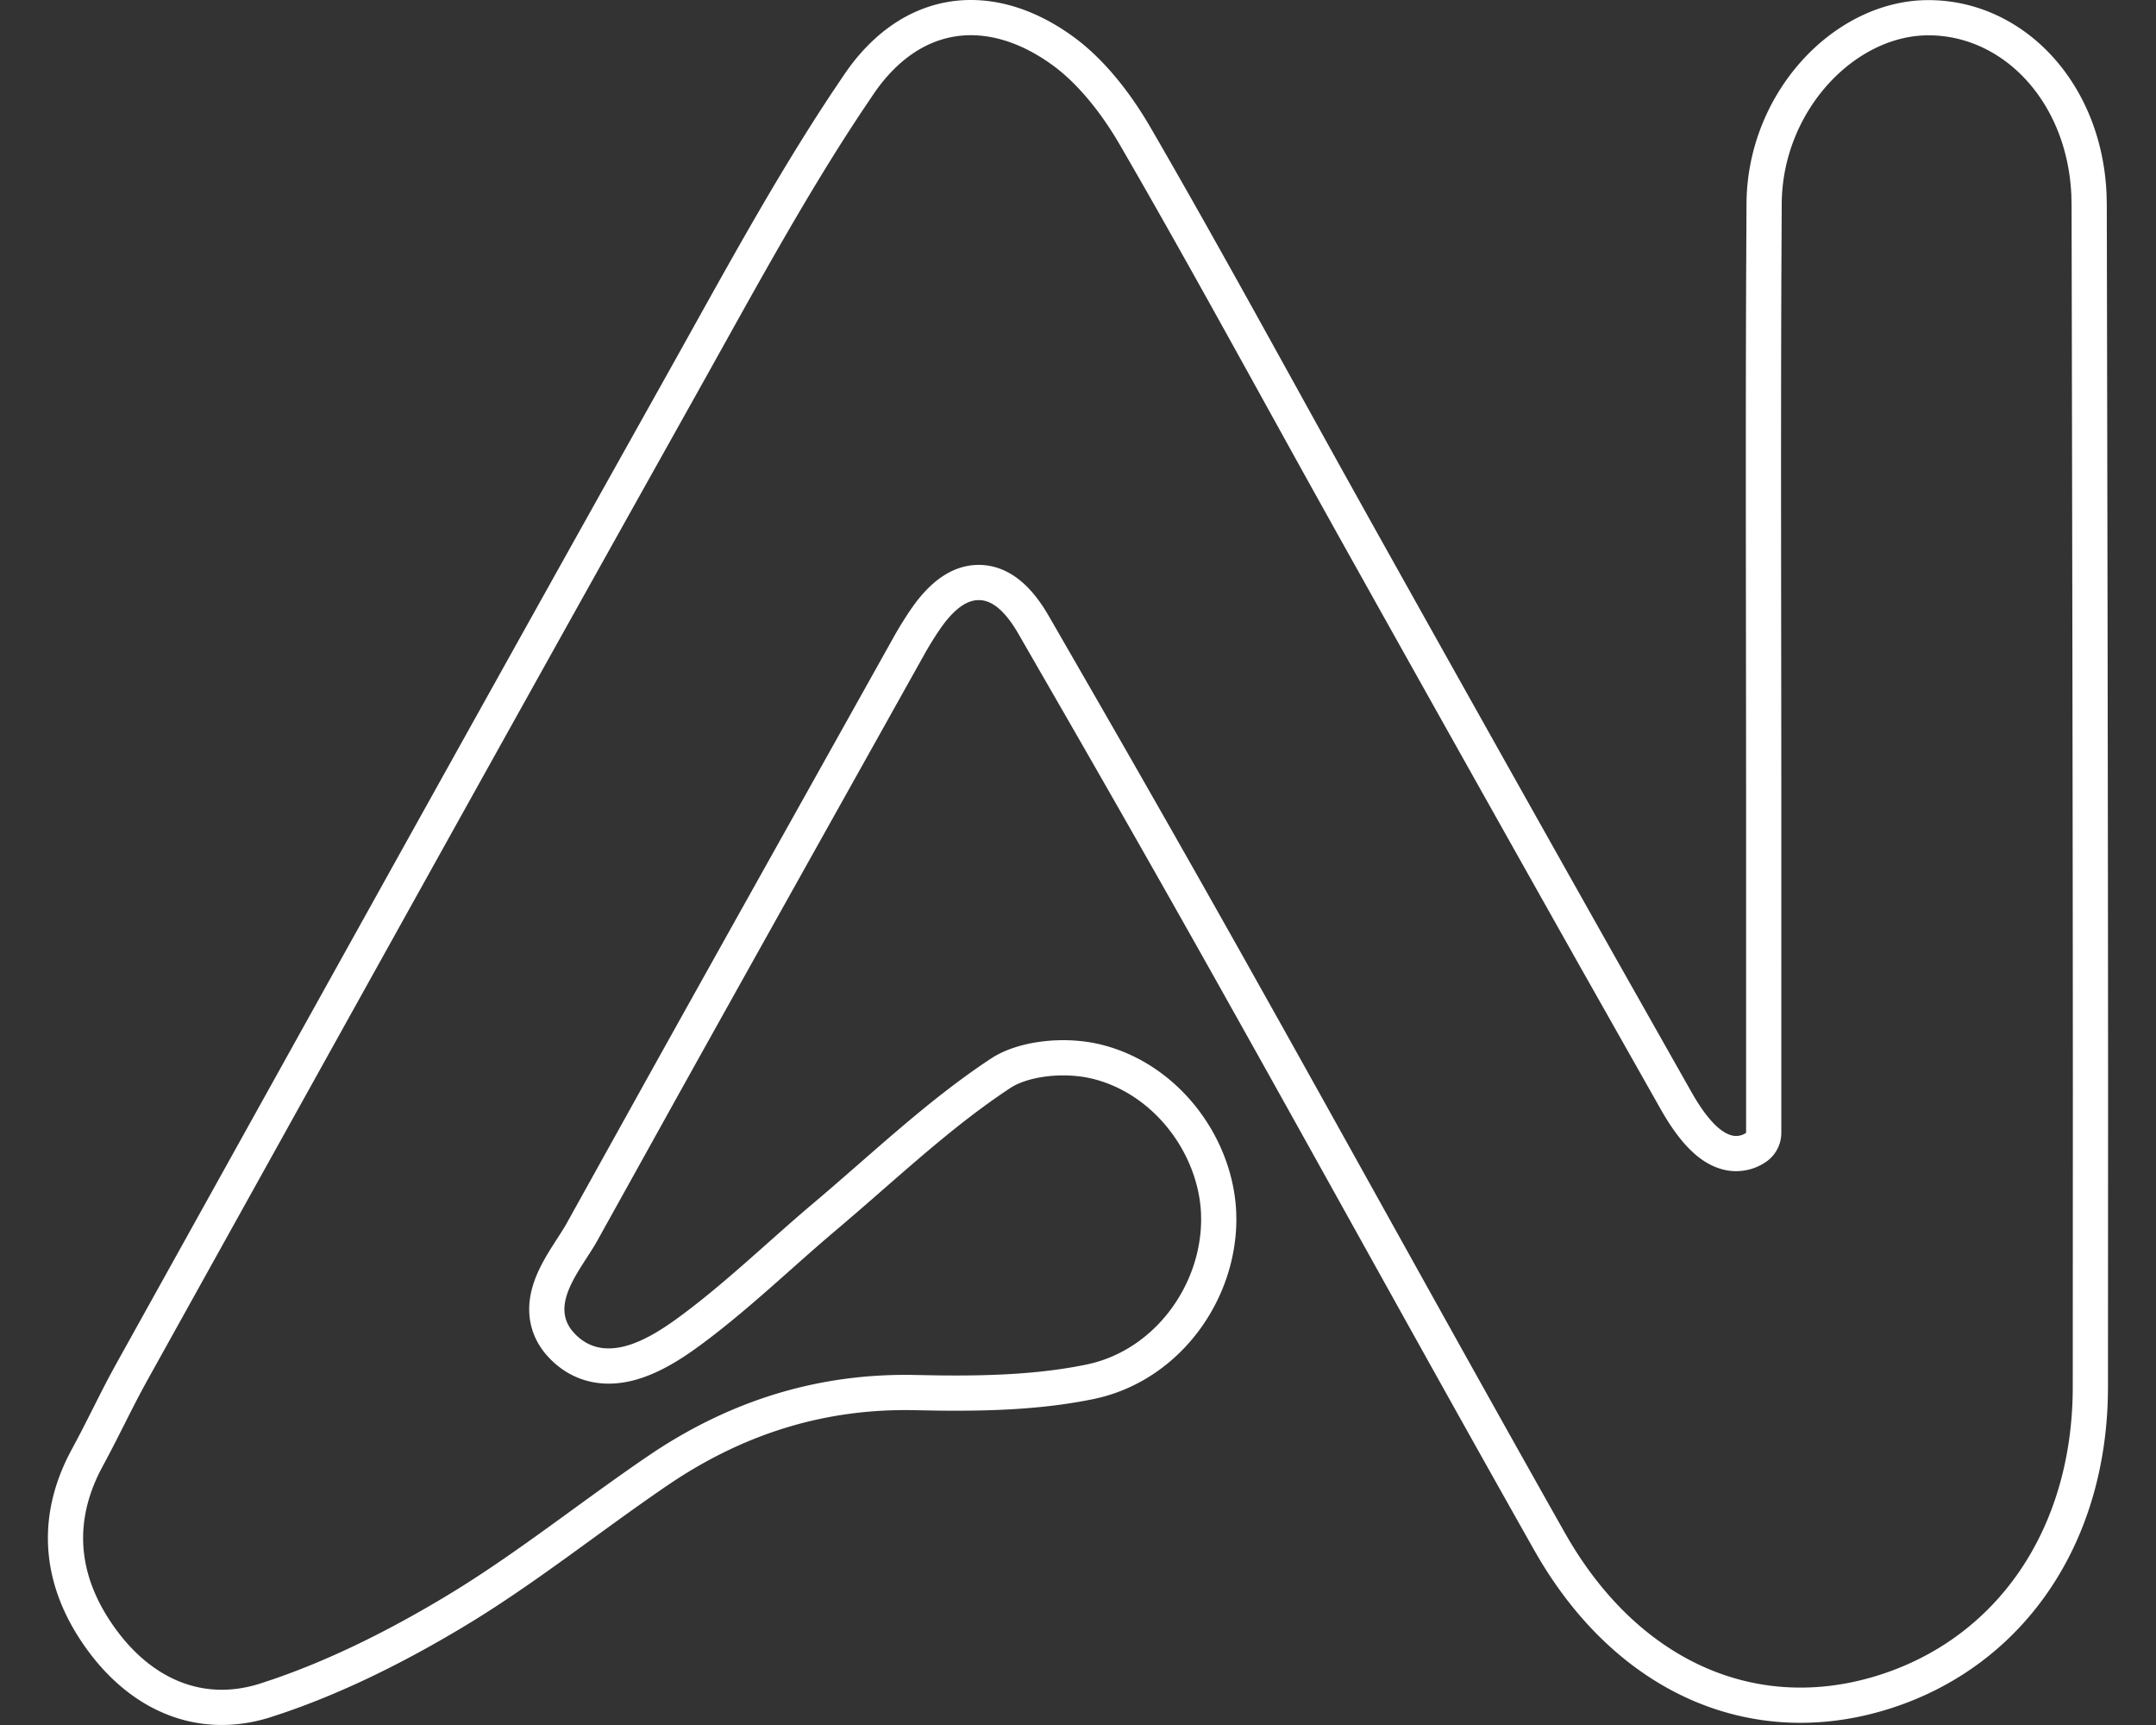 <svg width="150" height="120" viewBox="0 0 150 120" fill="none" xmlns="http://www.w3.org/2000/svg">
    <rect x="0" y="0" width="150" height="120" fill="#333333" stroke="none"/>
    <path d="M66.286 1.321c2.386-.37 5.038.317 7.653 2.213v0c1.853 1.345 3.498 3.376 4.795 5.524l.255.431h0c4.557 7.863 8.901 15.844 13.328 23.818l1.902 3.417a9835.526 9835.526 0 0 0 16.778 29.913l5.627 9.954c.385.677 1.042 1.75 1.846 2.536.4.392.921.797 1.545.995a2.444 2.444 0 0 0 2.143-.295c.343-.227.549-.61.549-1.021V56.898c0-12.468-.043-24.926.002-37.384l.026-5.34c.04-6.988 5.423-12.777 11.187-12.938l.275-.003h.001c5.887.015 10.821 5.18 11.137 12.293l.016.695c.041 20.568.083 41.135.09 61.7l-.007 20.567c-.011 10.46-5.632 18.455-14.343 21.211l-.417.127c-8.718 2.56-17.303-1.106-22.62-10.163l-.251-.435c-6.518-11.54-12.9-23.118-19.367-34.692l-2.778-4.959a1989.839 1989.839 0 0 0-10.29-18.103l-3.463-6.011c-.915-1.584-2.12-2.905-3.745-2.94-1.51-.034-2.723 1.063-3.691 2.433l-.19.277-.001.001a25.258 25.258 0 0 0-1.038 1.693c-5.69 10.185-11.396 20.366-17.075 30.562l-5.667 10.203c-.255.462-.579.94-.955 1.53-.356.557-.745 1.193-1.033 1.854-.287.66-.514 1.431-.459 2.252.05.753.332 1.464.868 2.097l.245.265c1.48 1.484 3.282 1.545 4.844 1.082 1.312-.388 2.567-1.168 3.577-1.883l.417-.302h.001c3.267-2.404 6.302-5.353 9.284-7.871 4.188-3.529 7.988-7.194 12.337-10.056h0c.778-.511 1.87-.856 3.086-1a10.614 10.614 0 0 1 3.088.085l.396.083h0c4.887 1.145 8.365 5.793 8.587 10.505l.011.456c.01 5.06-3.448 9.93-8.46 11.22l-.49.115c-3.41.703-6.996.824-10.605.78l-1.548-.028h-.002c-6.419-.141-12.204 1.657-17.496 5.146l-.51.343h-.001c-4.582 3.134-8.726 6.45-13.269 9.267l-.913.556h0c-3.882 2.321-7.972 4.377-12.164 5.811l-.84.278c-4.263 1.367-8.255-.149-11.128-3.823l-.274-.362c-2.77-3.778-3.408-7.97-1.22-12.305l.22-.42c.539-.988 1.044-1.995 1.54-2.976.373-.742.742-1.47 1.123-2.185l.386-.71c11.222-20.184 22.425-40.373 33.686-60.53l4.83-8.636v0c3.669-6.556 7.211-13.125 11.294-19.271l.824-1.224c1.847-2.702 4.134-4.146 6.511-4.514z" stroke="#fff" stroke-width="2.45" stroke-linecap="round" stroke-linejoin="round"/>
</svg>
